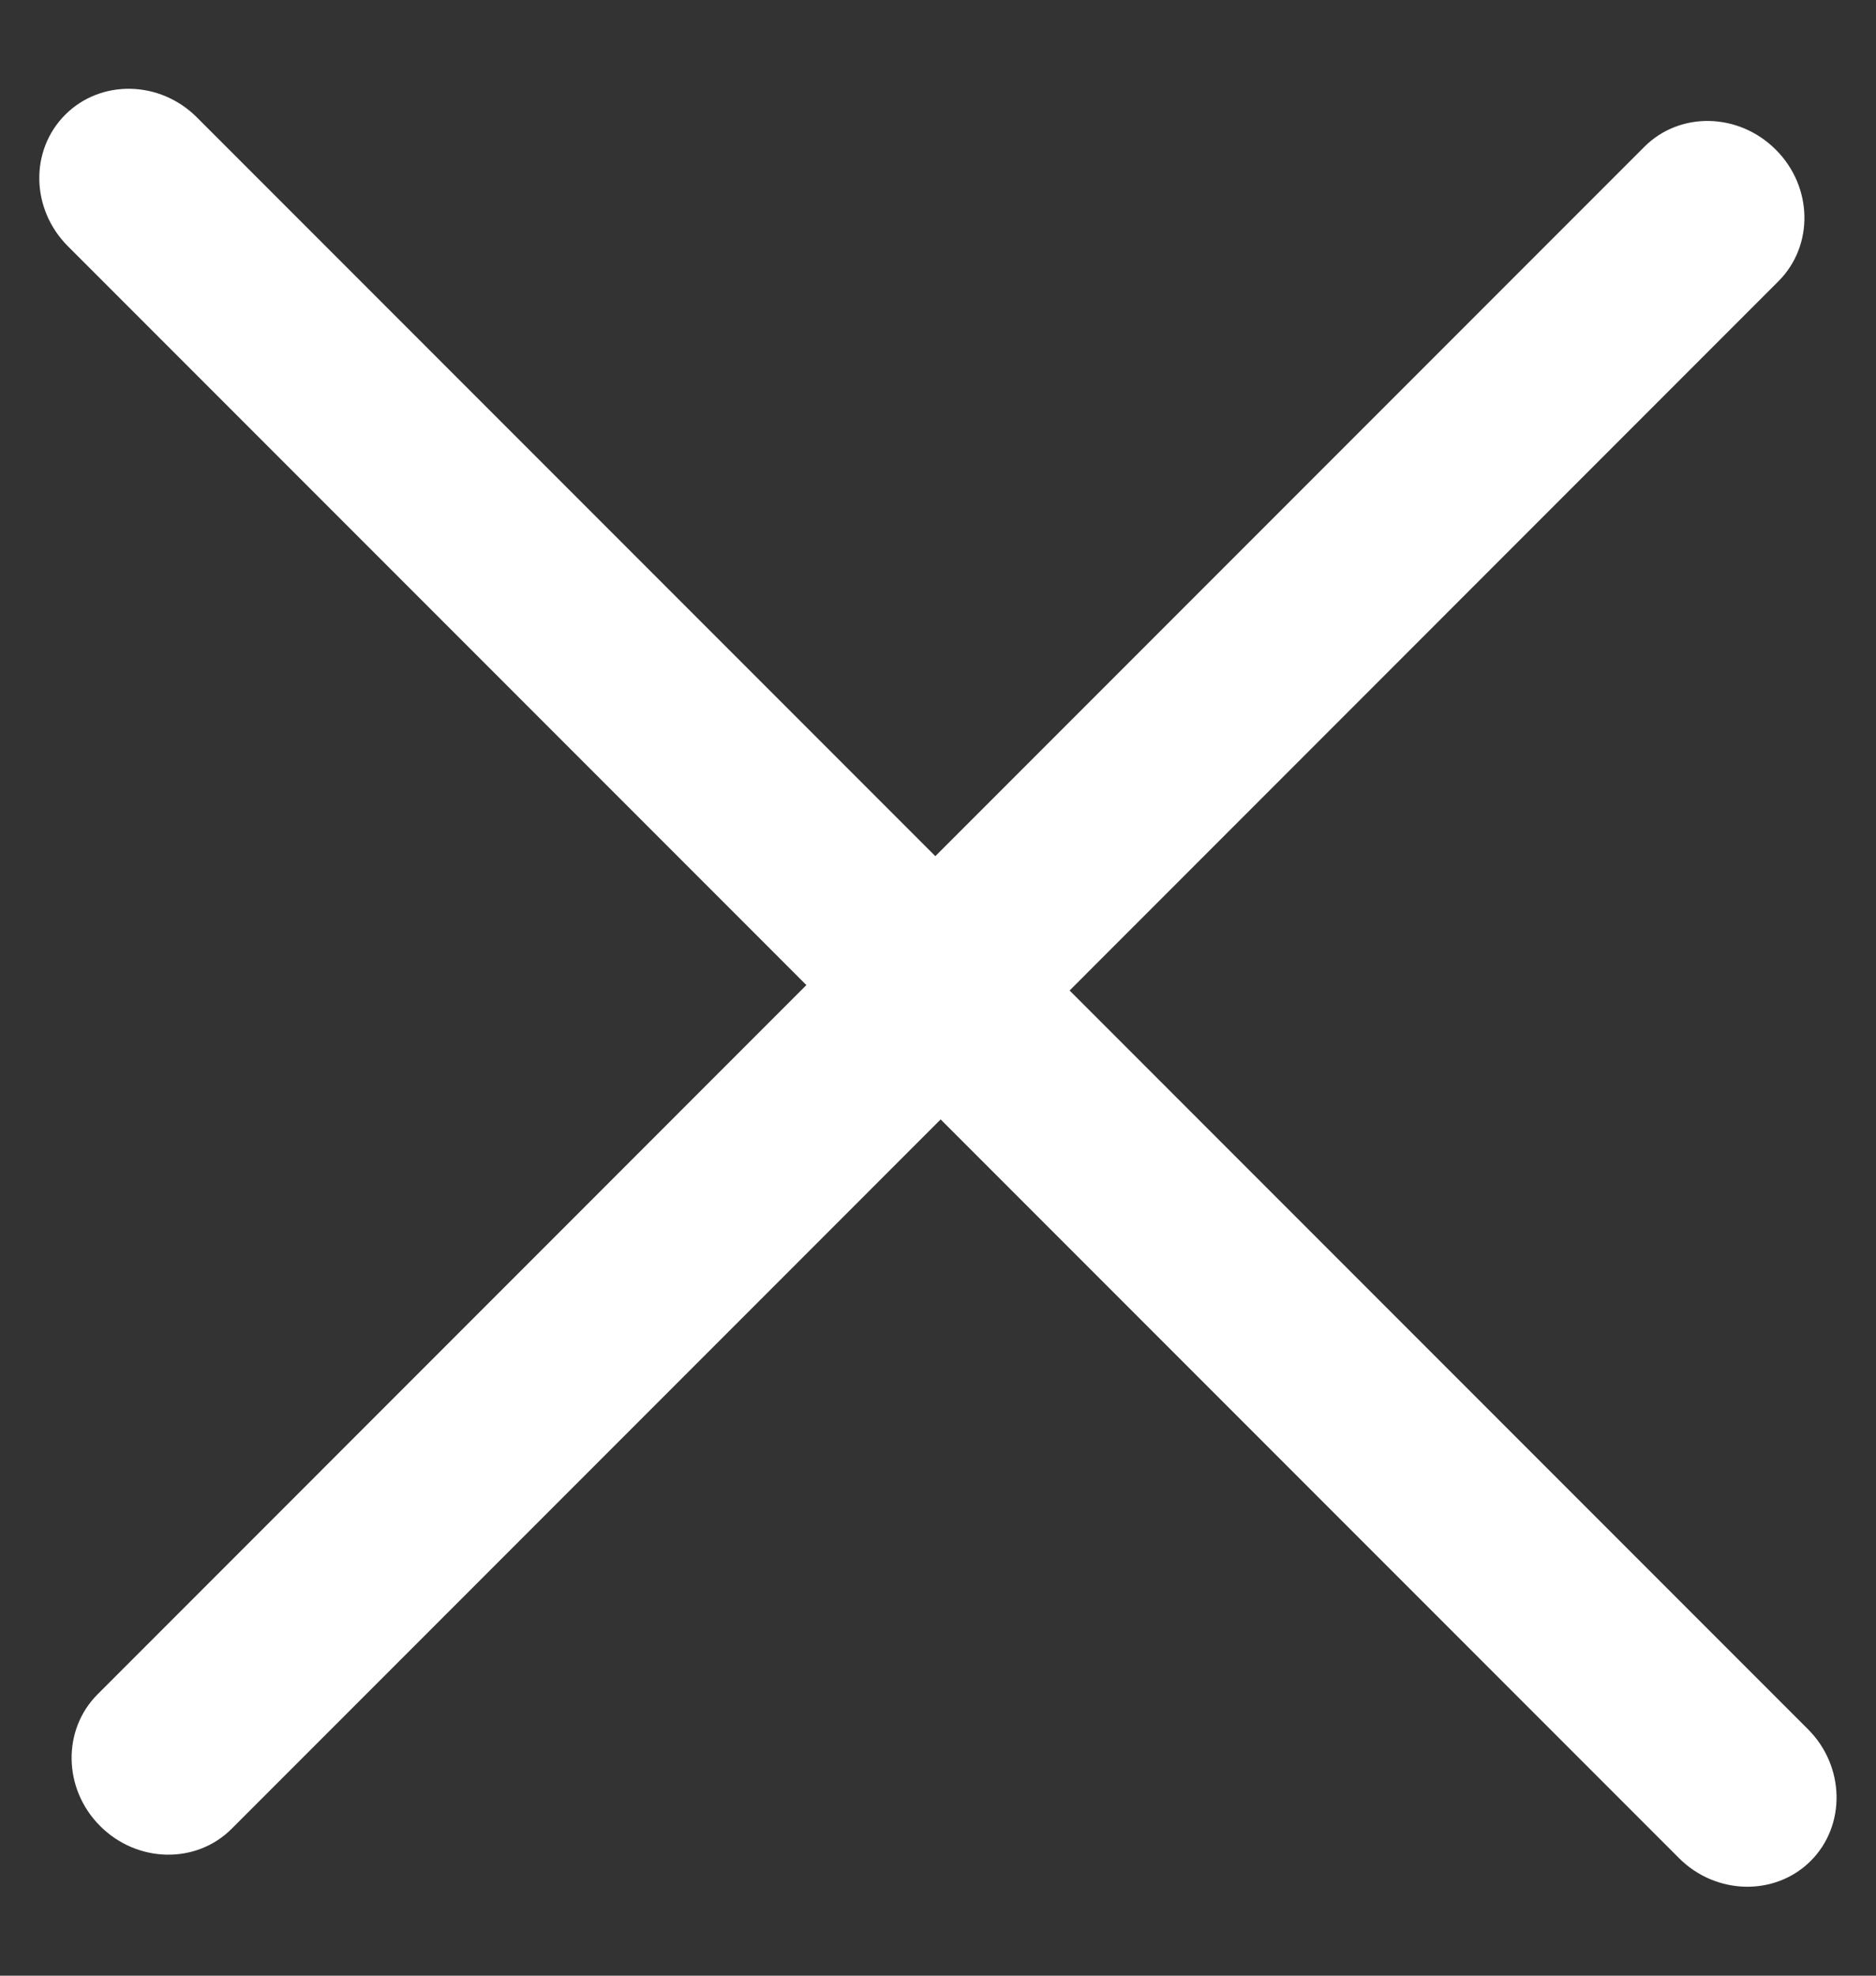 <svg width="19" height="20" viewBox="0 0 19 20" fill="none" xmlns="http://www.w3.org/2000/svg">
<rect x="0" y="0" width="19" height="20" fill="#333333" stroke="none"/>
<path d="M18.339 18.838C17.98 19.197 17.38 19.185 17.006 18.811L9.527 11.332L2.347 18.512C1.987 18.873 1.39 18.861 1.014 18.485C0.638 18.109 0.629 17.511 0.988 17.152L8.167 9.972L0.688 2.493C0.312 2.117 0.3 1.522 0.661 1.161C1.02 0.802 1.618 0.812 1.994 1.188L9.473 8.667L16.653 1.487C17.013 1.126 17.609 1.139 17.985 1.515C18.361 1.89 18.373 2.486 18.012 2.847L10.833 10.027L18.312 17.506C18.686 17.88 18.698 18.479 18.339 18.838Z" fill="white"/>
</svg>
